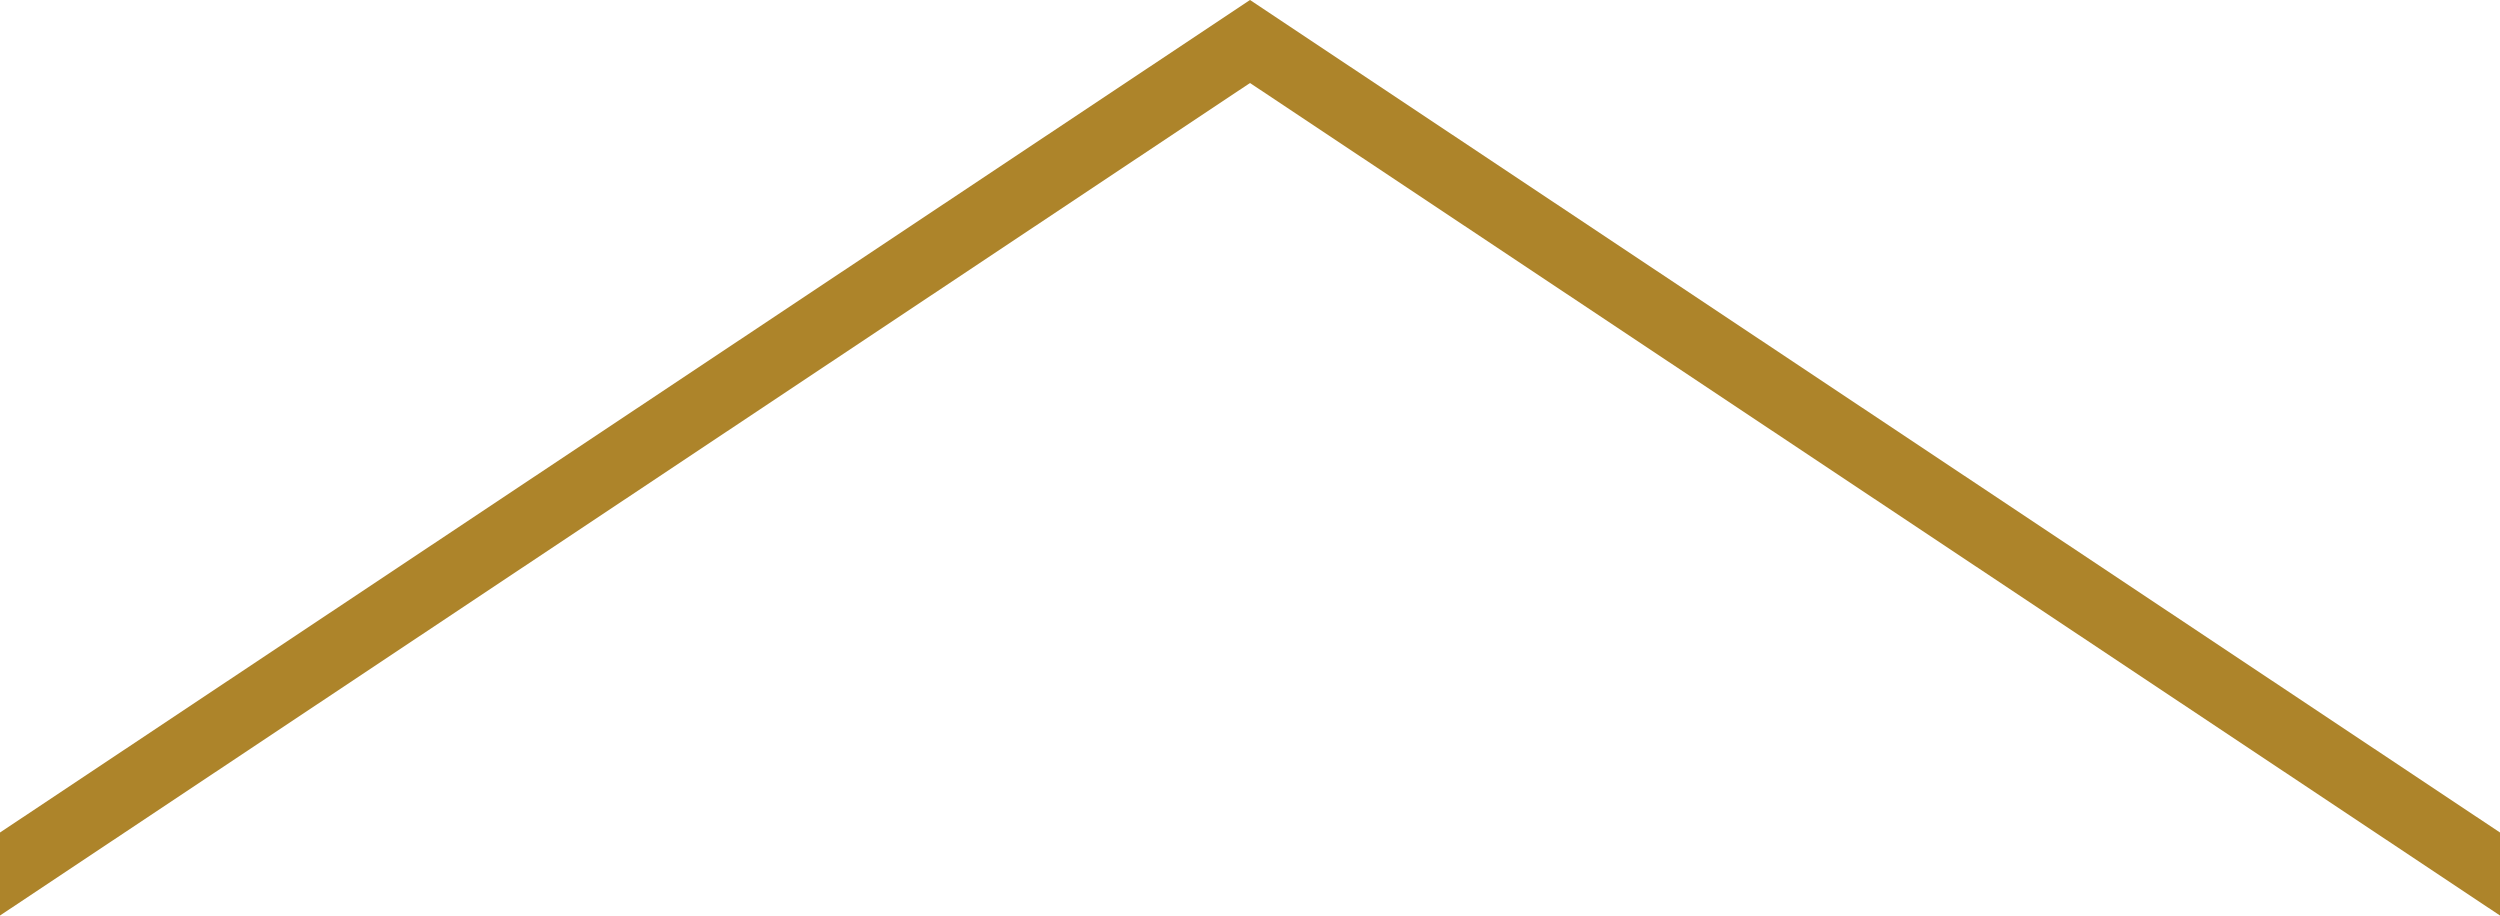 <?xml version="1.0" encoding="UTF-8"?>
<svg xmlns="http://www.w3.org/2000/svg" id="Calque_2" data-name="Calque 2" viewBox="0 0 1024 375">
  <defs>
    <style>
      .cls-1 {
        fill: #ad842a;
      }
    </style>
  </defs>
  <g id="Calque_1-2" data-name="Calque 1">
    <polygon class="cls-1" points="1024 341 512 0 0 341 0 375 512 34 1024 375 1024 341"></polygon>
  </g>
</svg>
